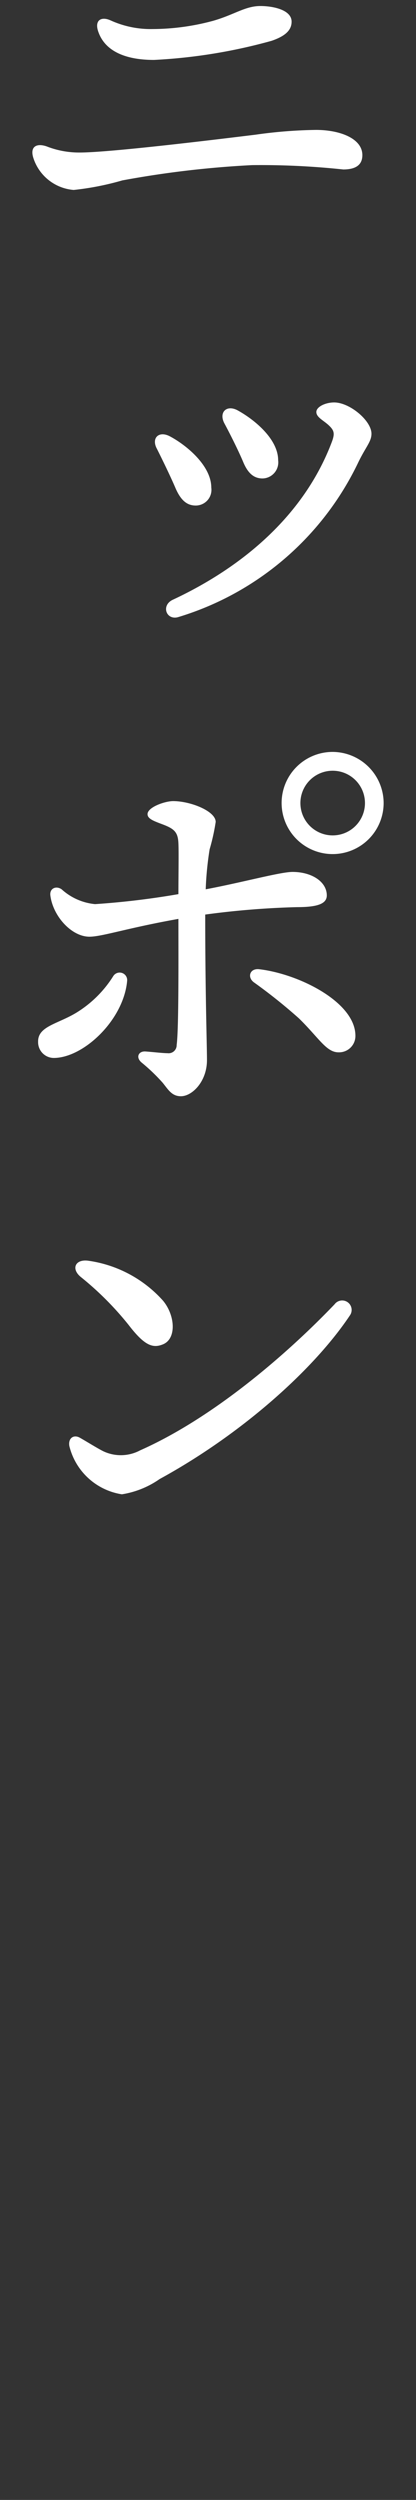 <svg xmlns="http://www.w3.org/2000/svg" viewBox="0 0 29.997 180"><rect x="0" y="0" width="29.997" height="180" fill="#333333" stroke="none"/><defs><style>.cls-1{fill:#fff;}.cls-2{fill:none;}</style></defs><g id="レイヤー_2" data-name="レイヤー 2"><g id="レイヤー_1-2" data-name="レイヤー 1"><path class="cls-1" d="M5.753,10.982c2.222,0,10.11-.971,12.676-1.284a33.883,33.883,0,0,1,4.351-.344c1.753,0,3.349.626,3.349,1.815,0,.626-.376,1.033-1.378,1.033a56.134,56.134,0,0,0-6.572-.313,70.912,70.912,0,0,0-9.359,1.1,20.2,20.2,0,0,1-3.506.688A3.333,3.333,0,0,1,2.4,11.357c-.251-.814.25-1.064.97-.814A6.389,6.389,0,0,0,5.753,10.982Zm5.258-8.89A16.875,16.875,0,0,0,15.362,1.5C16.9,1.06,17.678.434,18.774.434c.938,0,2.253.281,2.253,1.126,0,.658-.532,1.065-1.44,1.378a38.746,38.746,0,0,1-8.482,1.377c-2.16,0-3.537-.689-4.006-2-.313-.846.187-1.159.876-.846A7,7,0,0,0,11.011,2.092Z"/><path class="cls-1" d="M15.236,35.112a1.13,1.13,0,0,1-.963,1.277,1.107,1.107,0,0,1-.163.011c-.627,0-1.064-.375-1.44-1.22-.344-.814-.97-2.1-1.346-2.848-.438-.783.125-1.346.939-.908C13.483,32.076,15.236,33.547,15.236,35.112Zm8.858-6.135c1.127,0,2.692,1.315,2.692,2.254,0,.563-.406.939-.939,2.034A21.168,21.168,0,0,1,12.826,44.44c-.845.219-1.22-.846-.375-1.252C17.678,40.746,22,36.959,23.938,31.794c.219-.594.156-.813-.251-1.189-.375-.344-.876-.563-.876-.939S23.468,28.977,24.094,28.977ZM20.057,33.14a1.16,1.16,0,0,1-.992,1.3,1.226,1.226,0,0,1-.135.01c-.626,0-1.064-.376-1.408-1.221-.345-.814-.94-2-1.346-2.754-.407-.783.156-1.346.939-.939C18.335,30.2,20.057,31.607,20.057,33.14Z"/><path class="cls-1" d="M9.164,70.667C8.883,73.484,6,76.175,3.875,76.175a1.137,1.137,0,0,1-1.128-1.146v-.043c0-1.095,1.408-1.252,2.754-2.066a8.182,8.182,0,0,0,2.661-2.629.543.543,0,0,1,1,.376Zm5.634-4.82c0,5.7.126,9.389.126,10.485,0,1.534-1.064,2.6-1.878,2.6-.658,0-.908-.47-1.315-.97a13.339,13.339,0,0,0-1.5-1.44c-.469-.376-.25-.845.251-.814.469.031,1.252.125,1.6.125a.581.581,0,0,0,.652-.5.6.6,0,0,0,.005-.095c.157-1.158.126-6.291.126-9.076-3.694.657-5.509,1.283-6.417,1.283-1.283,0-2.629-1.471-2.817-2.974-.062-.5.407-.72.814-.438A4.175,4.175,0,0,0,6.855,65.1a57.486,57.486,0,0,0,6.01-.72c0-1.252.031-3.067,0-3.662-.032-.782-.282-1.033-1.1-1.346-.657-.25-1.126-.406-1.126-.751,0-.5,1.252-.939,1.846-.939,1.252,0,3.068.72,3.068,1.5a15.126,15.126,0,0,1-.438,1.972,23.54,23.54,0,0,0-.282,2.879c2.66-.5,5.383-1.252,6.259-1.252,1.409,0,2.473.72,2.473,1.69,0,.626-.72.845-2.159.845a60.61,60.61,0,0,0-6.606.534Zm10.83,8.732a1.177,1.177,0,0,1-1.163,1.191h-.057c-.877,0-1.409-1.033-2.849-2.442a38.374,38.374,0,0,0-3.255-2.6c-.5-.375-.282-1.033.407-.939C21.59,70.135,25.628,72.169,25.628,74.579ZM27.663,57.8a3.678,3.678,0,1,1-3.7-3.66H24A3.694,3.694,0,0,1,27.663,57.8Zm-1.346,0a2.328,2.328,0,1,0,0,.045Z"/><path class="cls-1" d="M7.443,104.491a2.952,2.952,0,0,0,2.661-.062c5.226-2.317,10.516-6.855,14.022-10.517a.682.682,0,1,1,1.095.814h0c-2.66,3.975-7.919,8.607-13.709,11.768a6.518,6.518,0,0,1-2.723,1.1A4.63,4.63,0,0,1,5,104.116c-.094-.564.312-.845.751-.6S7.005,104.272,7.443,104.491ZM6.41,90.782a8.885,8.885,0,0,1,5.352,2.879c.877,1.065.97,2.724,0,3.13-.751.313-1.346.094-2.5-1.408A22.33,22.33,0,0,0,5.819,91.94C5.1,91.345,5.44,90.625,6.41,90.782Z"/><rect class="cls-2" width="29.997" height="180"/></g></g></svg>